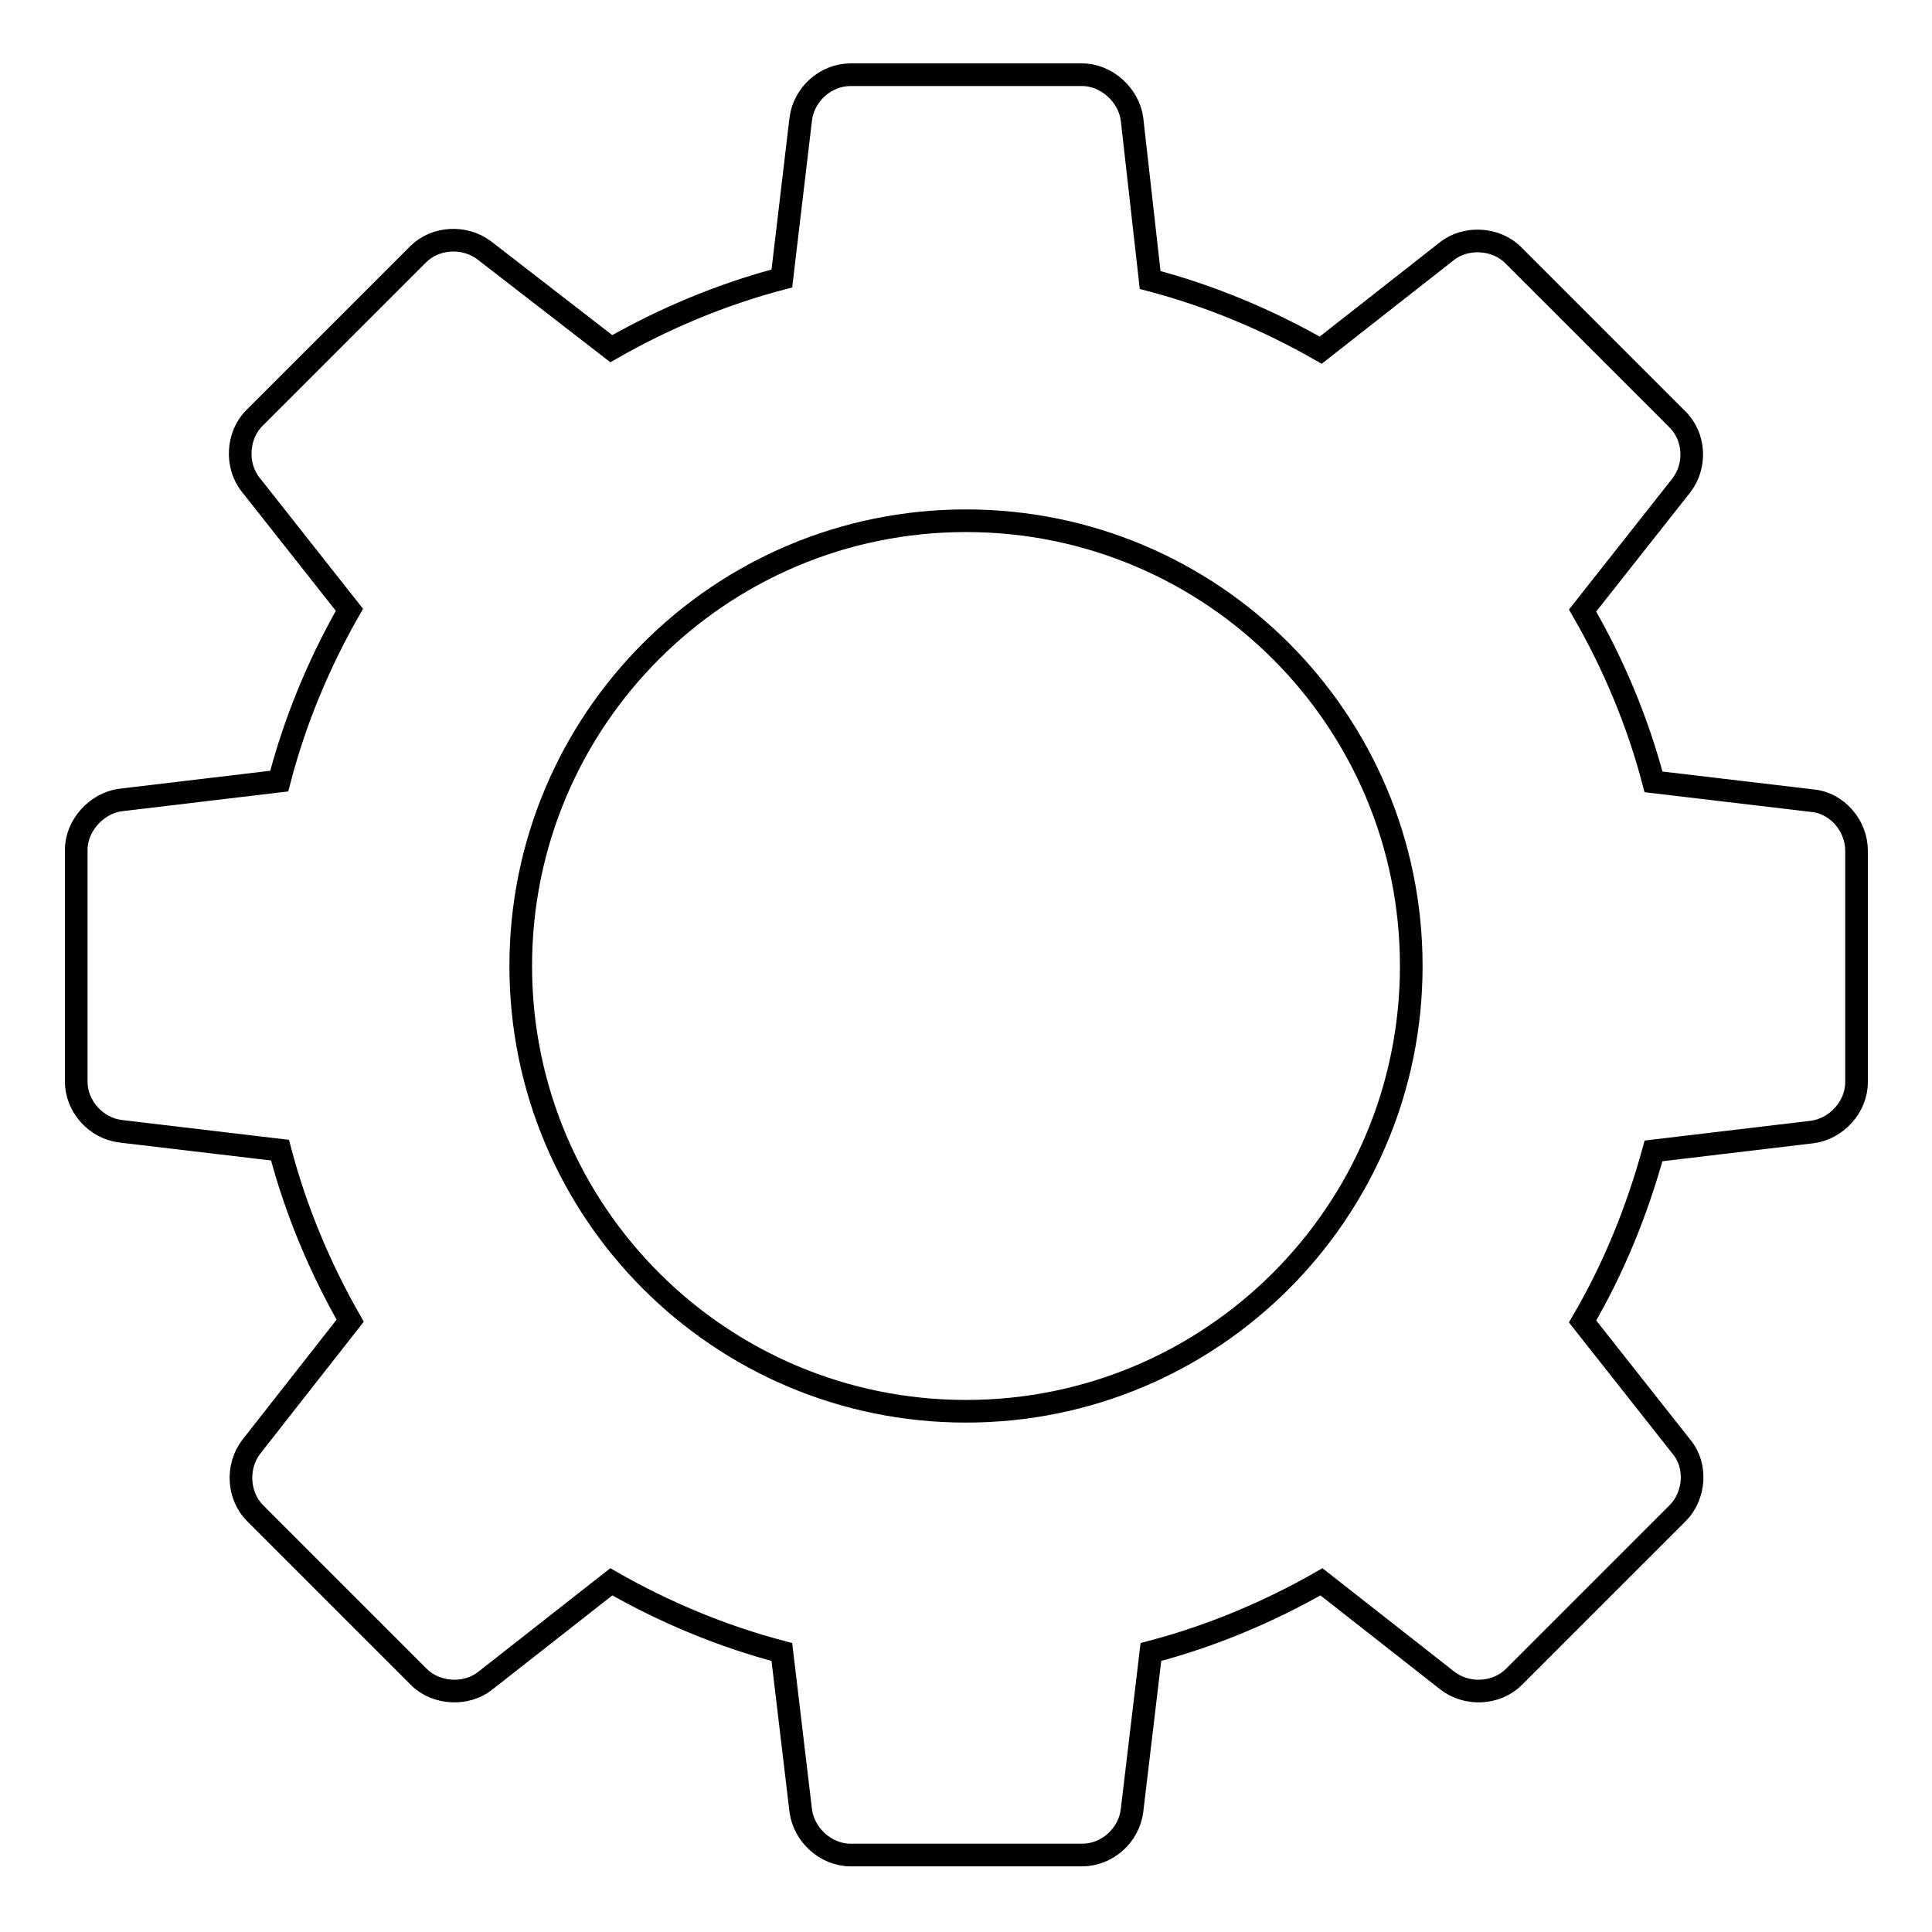 <?xml version="1.0" encoding="utf-8"?>
<!-- Svg Vector Icons : http://www.onlinewebfonts.com/icon -->
<!DOCTYPE svg PUBLIC "-//W3C//DTD SVG 1.1//EN" "http://www.w3.org/Graphics/SVG/1.1/DTD/svg11.dtd">
<svg version="1.1" xmlns="http://www.w3.org/2000/svg" xmlns:xlink="http://www.w3.org/1999/xlink" x="0px" y="0px" viewBox="0 0 256 256" enable-background="new 0 0 256 256" xml:space="preserve">
<g><g><g><path stroke-width="3" fill-opacity="0" stroke="#000000"  d="M240.2,106.1l-21.1-2.5c-2.1-8-5.3-15.6-9.4-22.7l13.1-16.6c2-2.6,1.8-6.5-0.6-8.8l-21.7-21.7c-2.3-2.3-6.3-2.5-8.8-0.5l-16.7,13.1c-7-4-14.6-7.2-22.6-9.3L150,15.8c-0.4-3.2-3.4-5.9-6.6-5.9h-30.7c-3.3,0-6.2,2.6-6.6,5.9l-2.5,21.1c-8,2.1-15.6,5.3-22.6,9.3L64.2,33.2c-2.6-2-6.5-1.8-8.8,0.5L33.7,55.4c-2.3,2.3-2.5,6.3-0.5,8.8l13.1,16.6c-4,7-7.2,14.6-9.3,22.7l-21,2.5c-3.2,0.4-5.9,3.4-5.9,6.6v30.7c0,3.3,2.6,6.2,5.9,6.6l21.1,2.5c2.1,8,5.3,15.6,9.3,22.6l-13.1,16.7c-2,2.6-1.8,6.5,0.5,8.8l21.7,21.7c2.3,2.3,6.3,2.5,8.8,0.5l16.7-13.1c7,4,14.6,7.2,22.6,9.3l2.5,21c0.4,3.2,3.3,5.9,6.6,5.9h30.7c3.3,0,6.2-2.6,6.6-5.9l2.5-21c8-2.1,15.6-5.3,22.6-9.3l16.7,13.1c2.6,2,6.5,1.8,8.8-0.5l21.7-21.7c2.3-2.3,2.6-6.3,0.5-8.8l-13.1-16.6c4.1-7,7.2-14.6,9.4-22.6l21-2.5c3.2-0.4,5.9-3.3,5.9-6.6v-30.7C246,109.4,243.4,106.4,240.2,106.1z M128,187c-32.6,0-59-26.4-59-59c0-32.6,26.4-59,59-59c32.6,0,59,26.4,59,59C187,160.6,160.6,187,128,187z"/></g><g></g><g></g><g></g><g></g><g></g><g></g><g></g><g></g><g></g><g></g><g></g><g></g><g></g><g></g><g></g></g></g>
</svg>